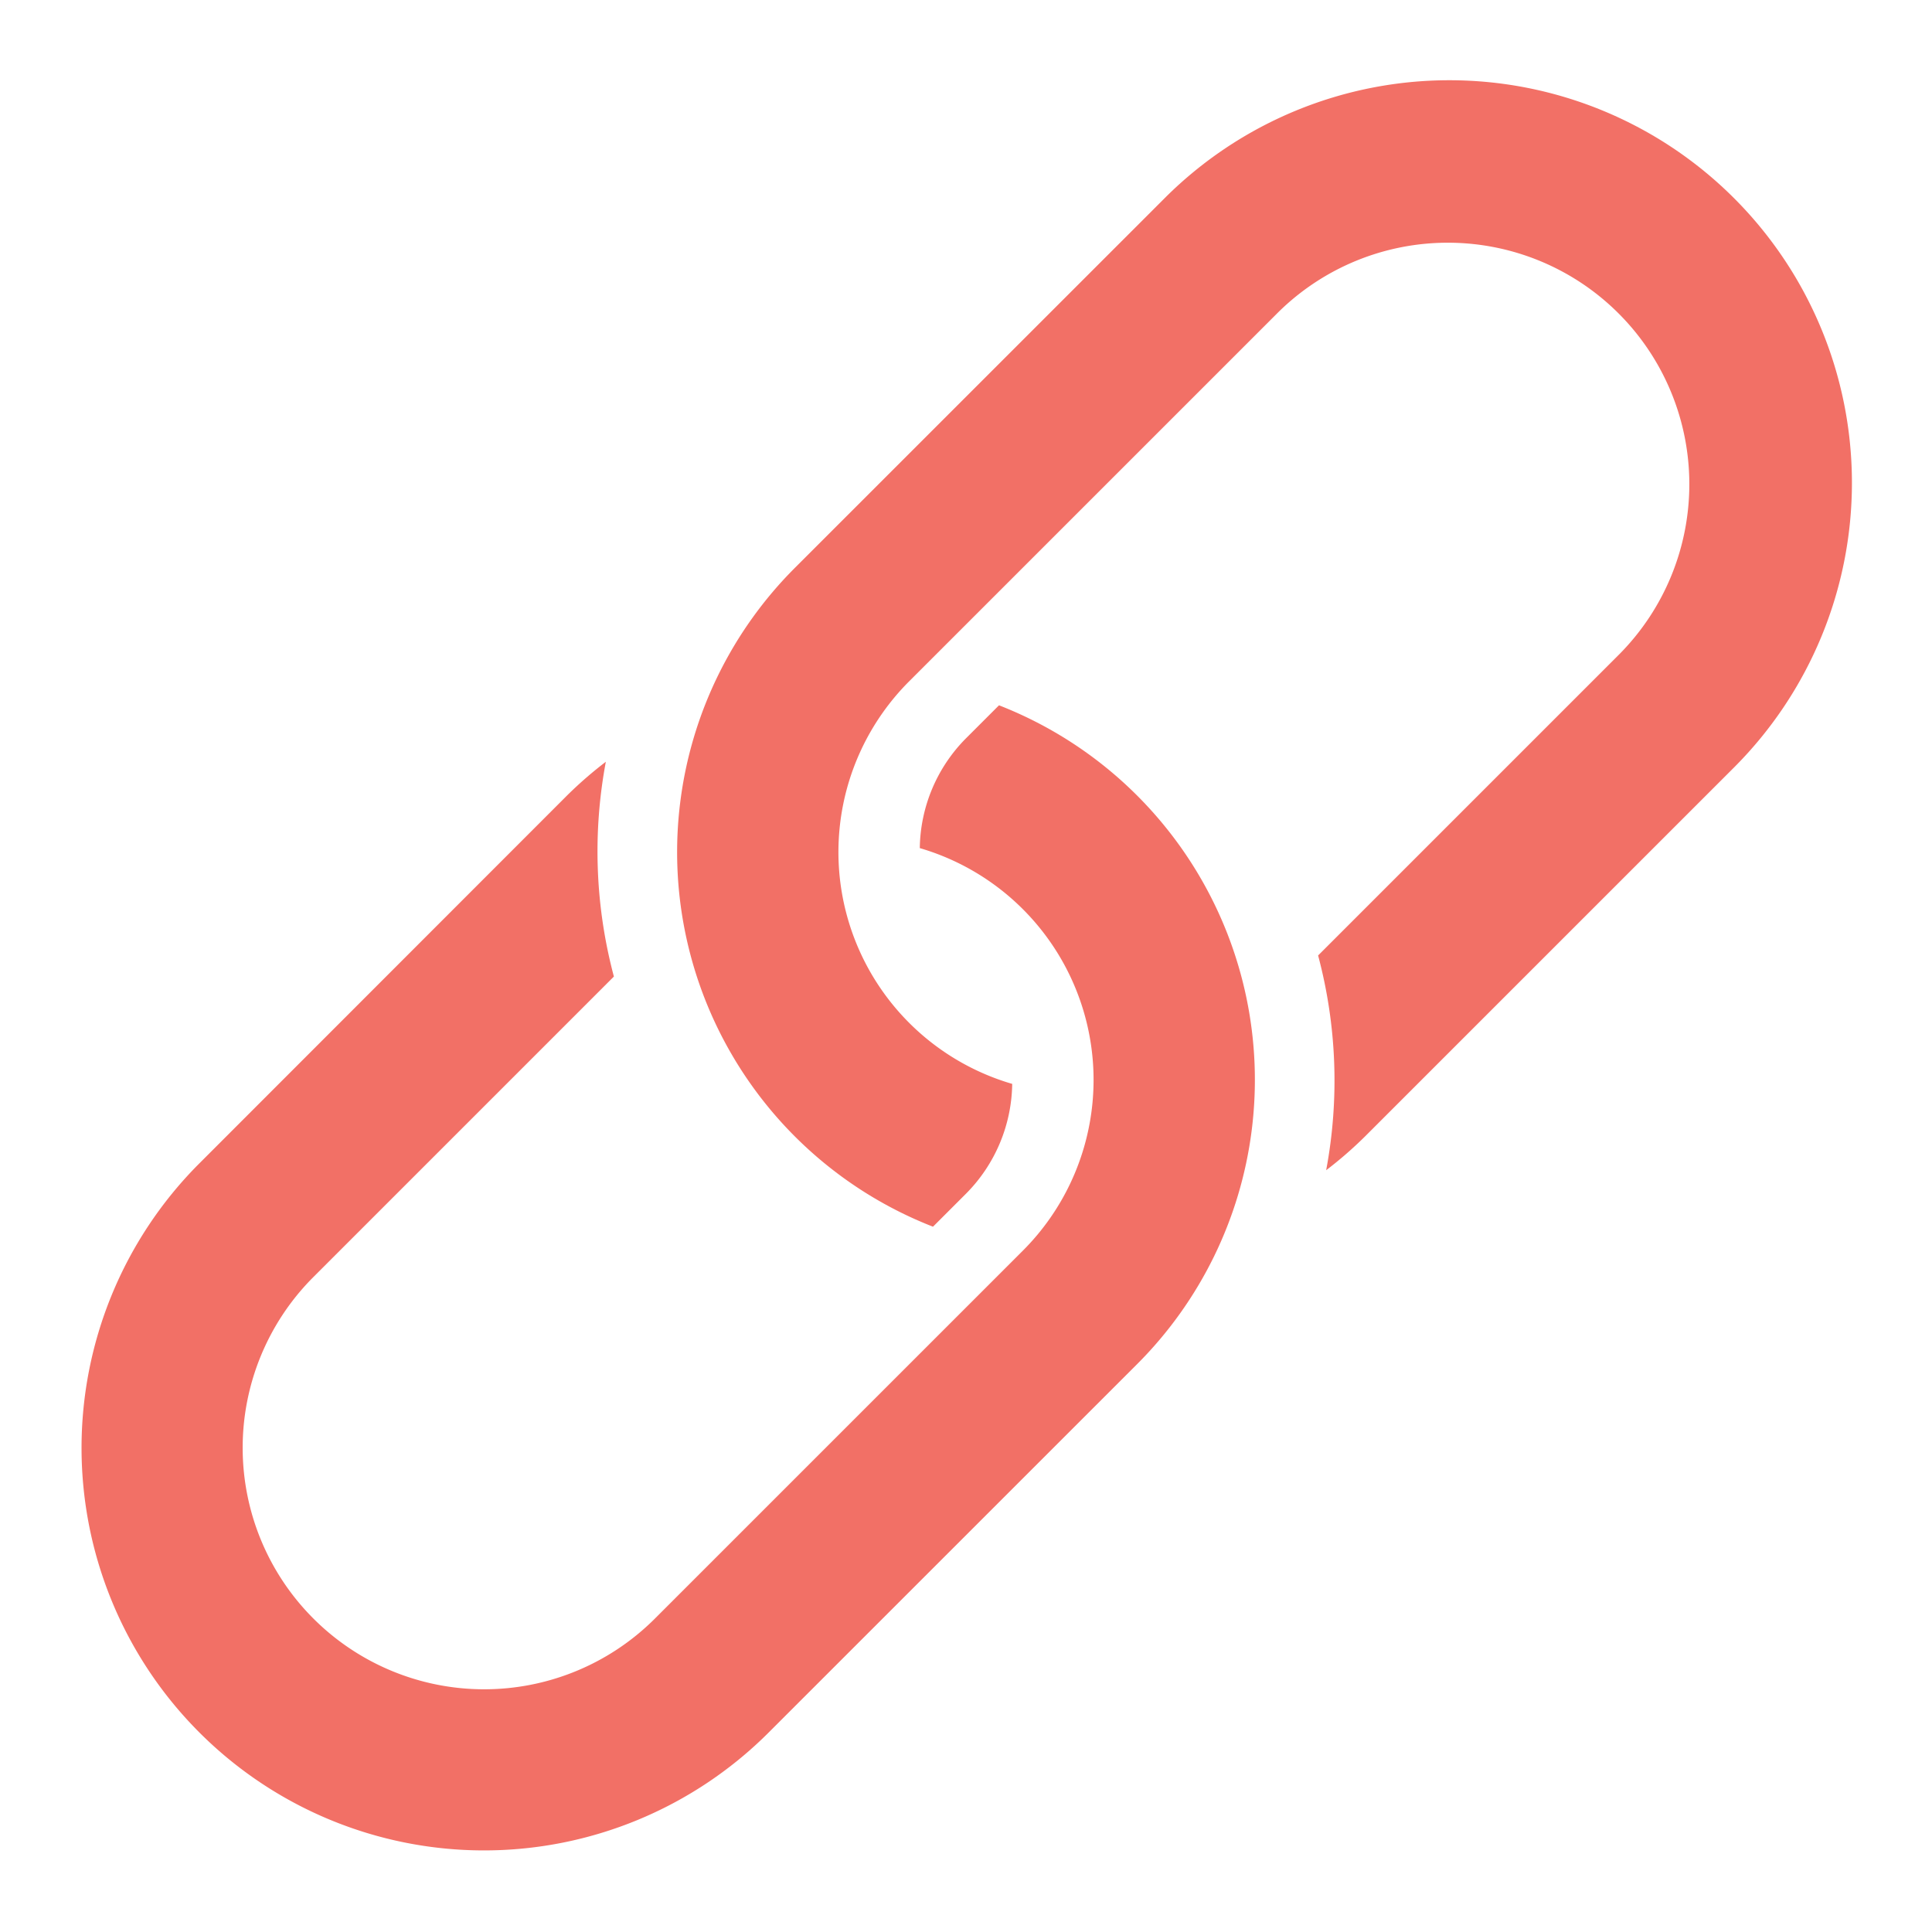<svg xmlns="http://www.w3.org/2000/svg" viewBox="0 0 48 48" width="48" height="48"><title>link</title><g class="nc-icon-wrapper" fill="#f27066"><path data-color="color-2" d="M28.934,4.925,19.757,14.1A9.989,9.989,0,0,0,23.18,30.477l.82-.82a3.942,3.942,0,0,0,1.148-2.728,6,6,0,0,1-2.562-10l9.177-9.176a6,6,0,0,1,8.485,8.485l-7.5,7.5a12.069,12.069,0,0,1,.2,5.336,9.958,9.958,0,0,0,.958-.832l9.177-9.176A10,10,0,0,0,28.934,4.925Z"></path><path d="M19.066,43.075,28.243,33.9A9.989,9.989,0,0,0,24.82,17.523l-.82.82a3.942,3.942,0,0,0-1.148,2.728,6,6,0,0,1,2.562,10l-9.177,9.176a6,6,0,0,1-8.485-8.485l7.5-7.5a12.069,12.069,0,0,1-.2-5.336,9.958,9.958,0,0,0-.958.832L4.924,28.933A10,10,0,0,0,19.066,43.075Z" fill="#f27066"></path></g></svg>